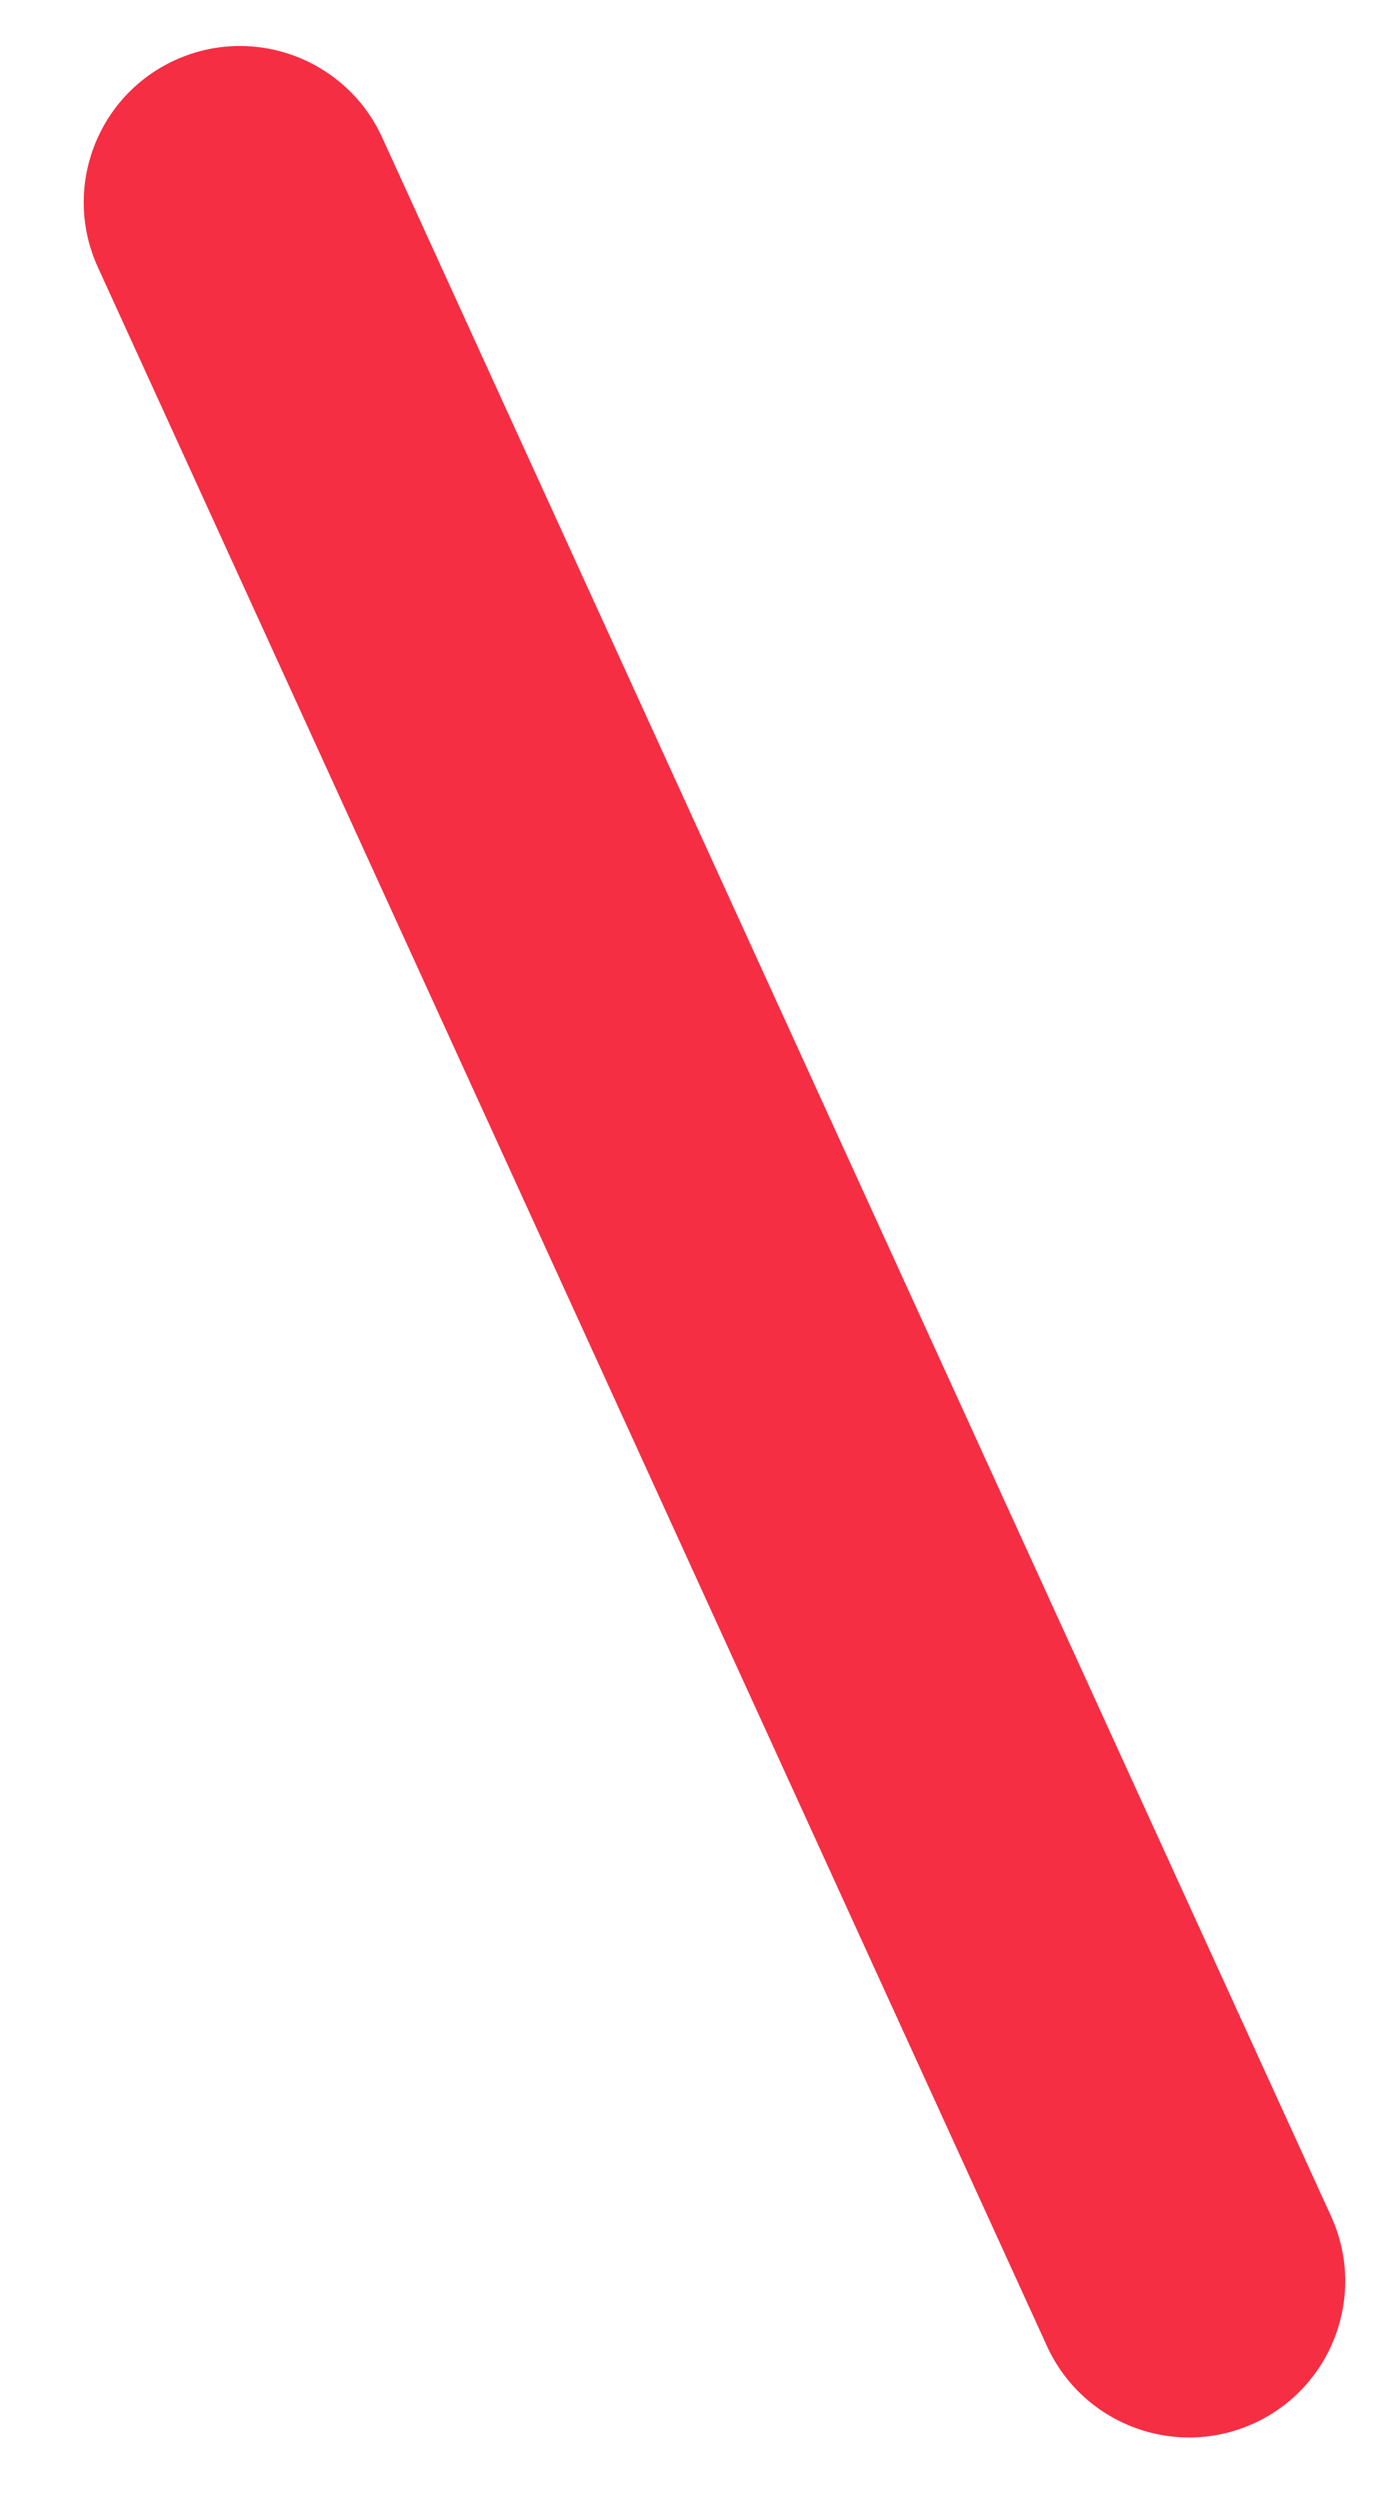 <svg width="10" height="18" viewBox="0 0 10 18" fill="none" xmlns="http://www.w3.org/2000/svg">
<path d="M0.705 1.924C0.447 1.359 0.696 0.691 1.261 0.433C1.827 0.175 2.494 0.424 2.753 0.989L9.59 15.957C9.848 16.522 9.599 17.19 9.034 17.448C8.469 17.706 7.801 17.457 7.543 16.892L0.705 1.924Z" fill="#F52E43"/>
</svg>
